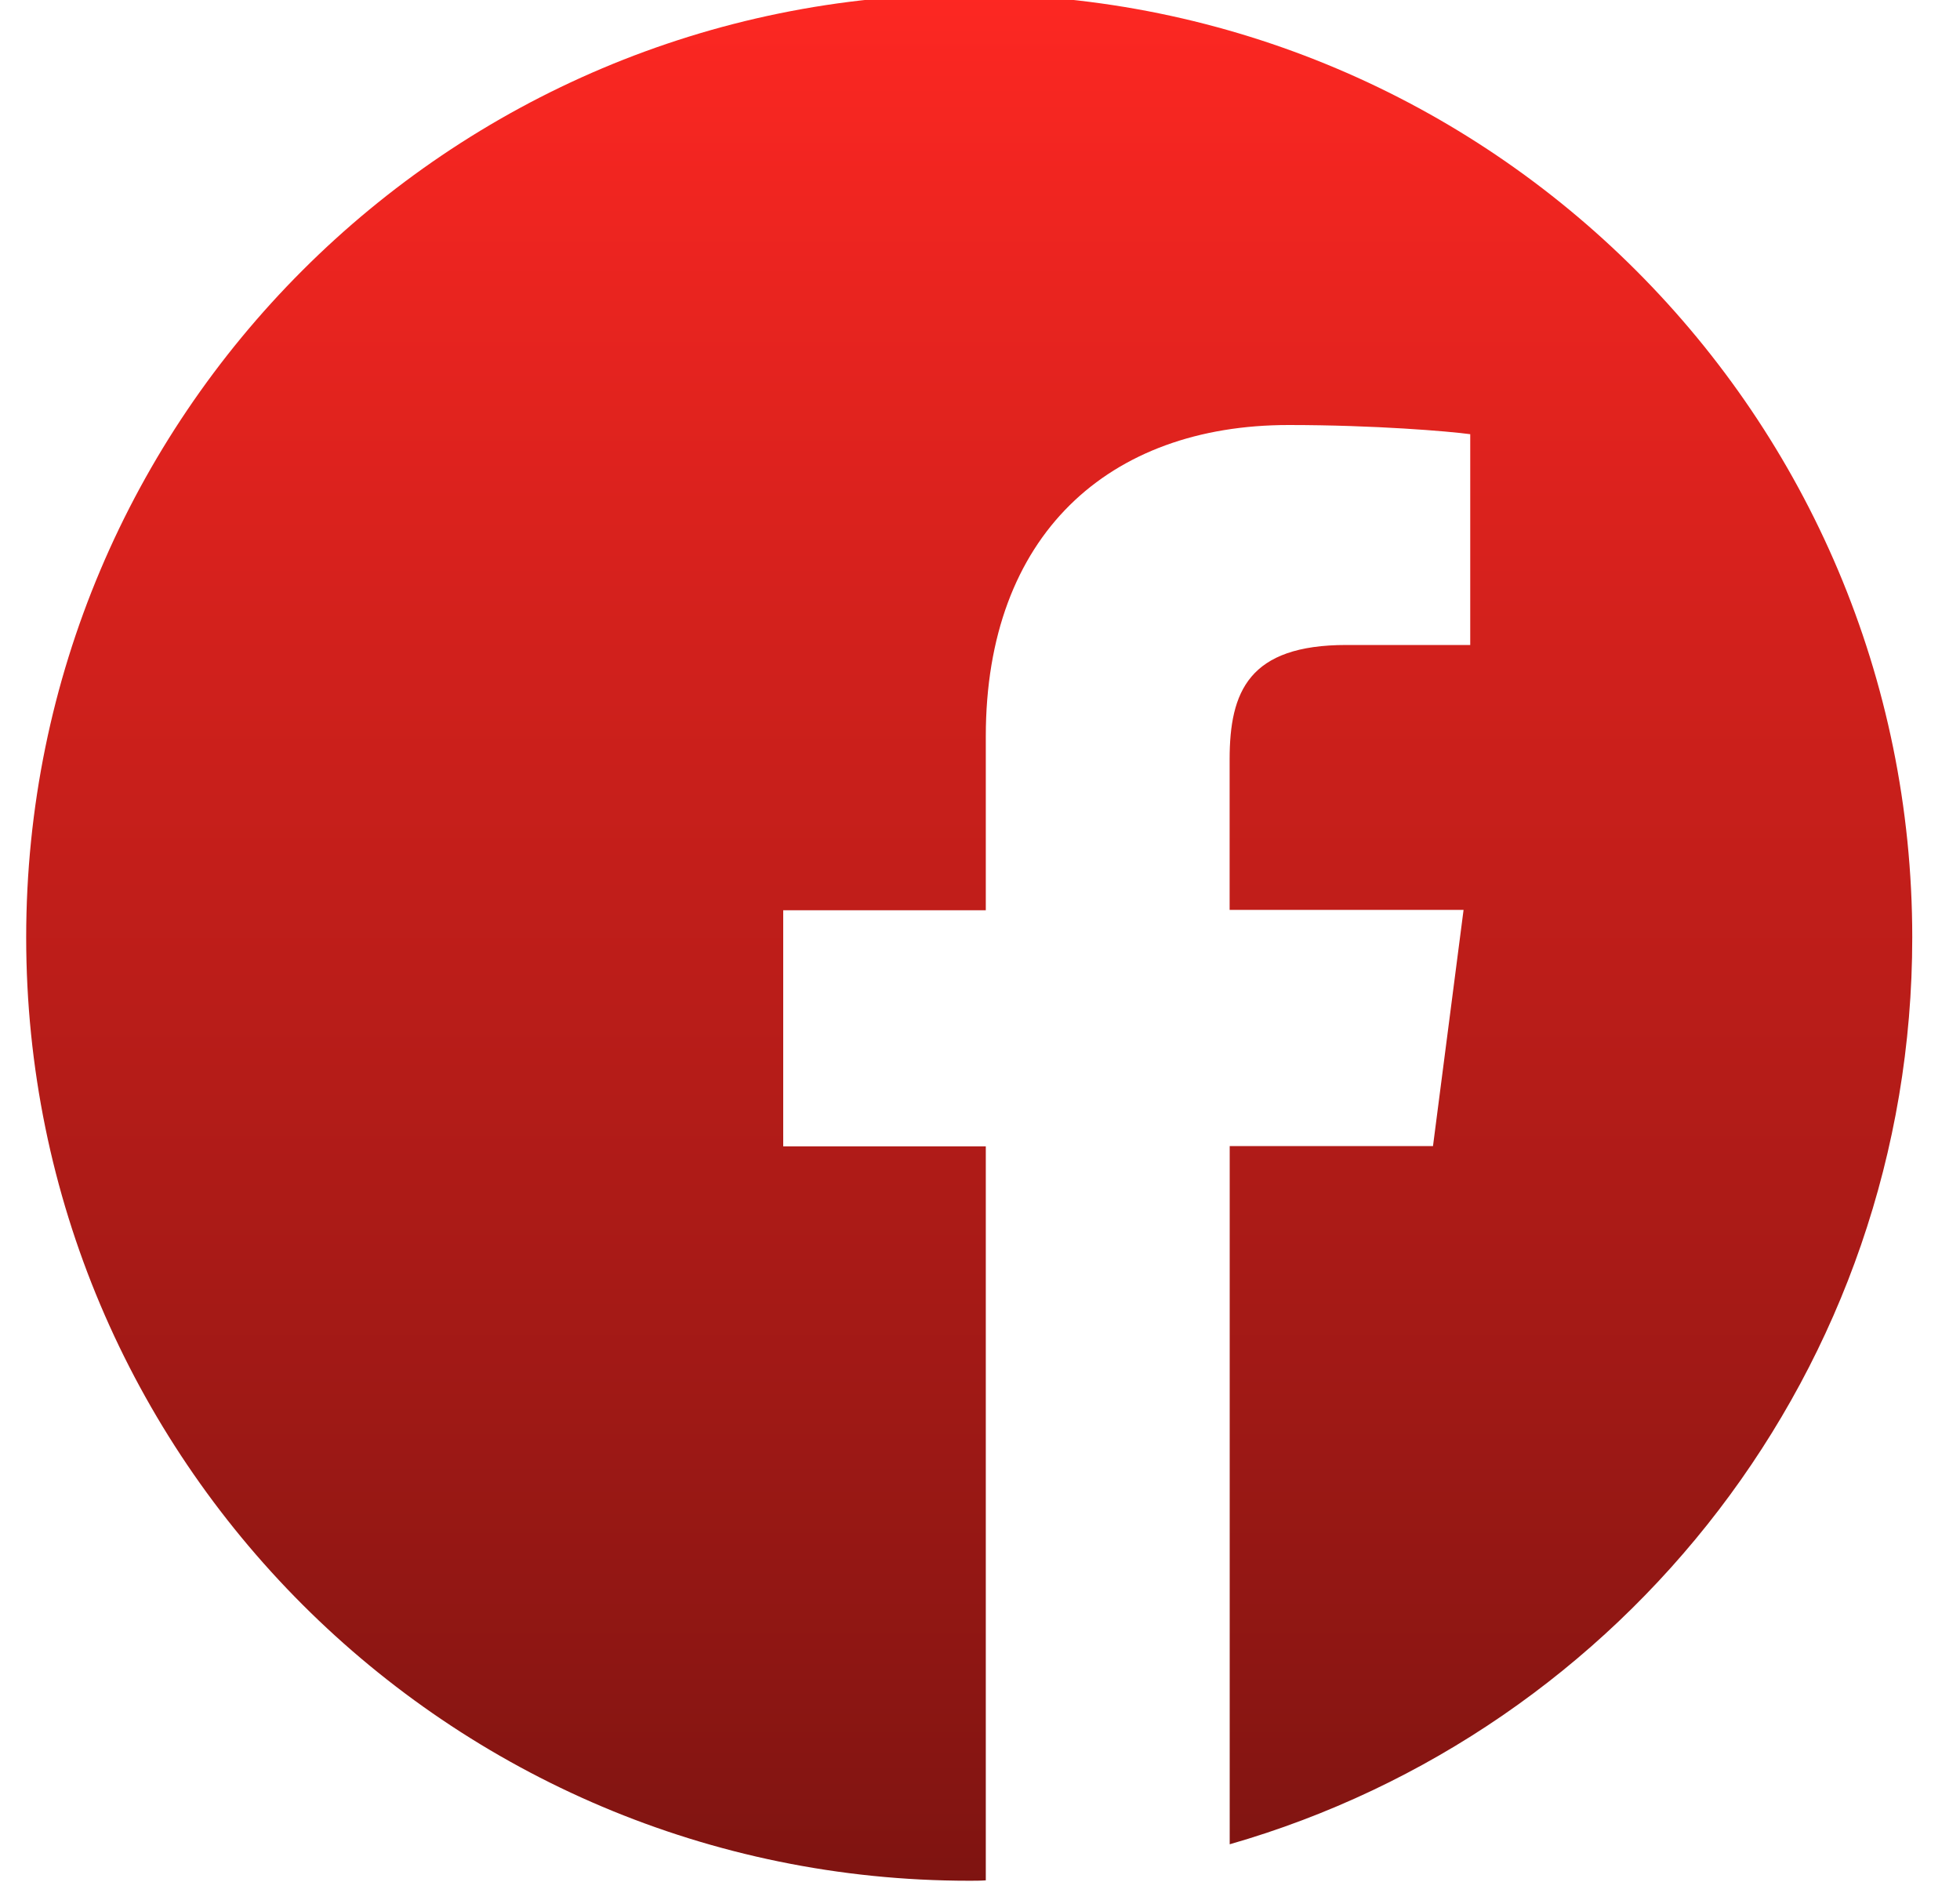 <svg xmlns="http://www.w3.org/2000/svg" width="25" height="24" viewBox="0 0 25 24"><defs><linearGradient id="m2yna" x1="12.36" x2="12.36" y1="-.07" y2="23.98" gradientUnits="userSpaceOnUse"><stop offset="0" stop-color="#fd2722"/><stop offset="1" stop-color="#7f1411"/></linearGradient></defs><g><g><path fill="url(#m2yna)" d="M24.391 11.955c0-6.644-5.384-12.028-12.028-12.028S.334 5.31.334 11.955s5.385 12.029 12.029 12.029c.07 0 .14 0 .211-.005v-9.36H9.99v-3.011h2.584V9.39c0-2.57 1.57-3.97 3.862-3.97 1.1 0 2.044.08 2.317.117v2.688h-1.579c-1.245 0-1.49.592-1.49 1.46v1.918h2.984l-.39 3.012h-2.593v8.904c5.027-1.443 8.706-6.071 8.706-11.564z"/></g></g></svg>